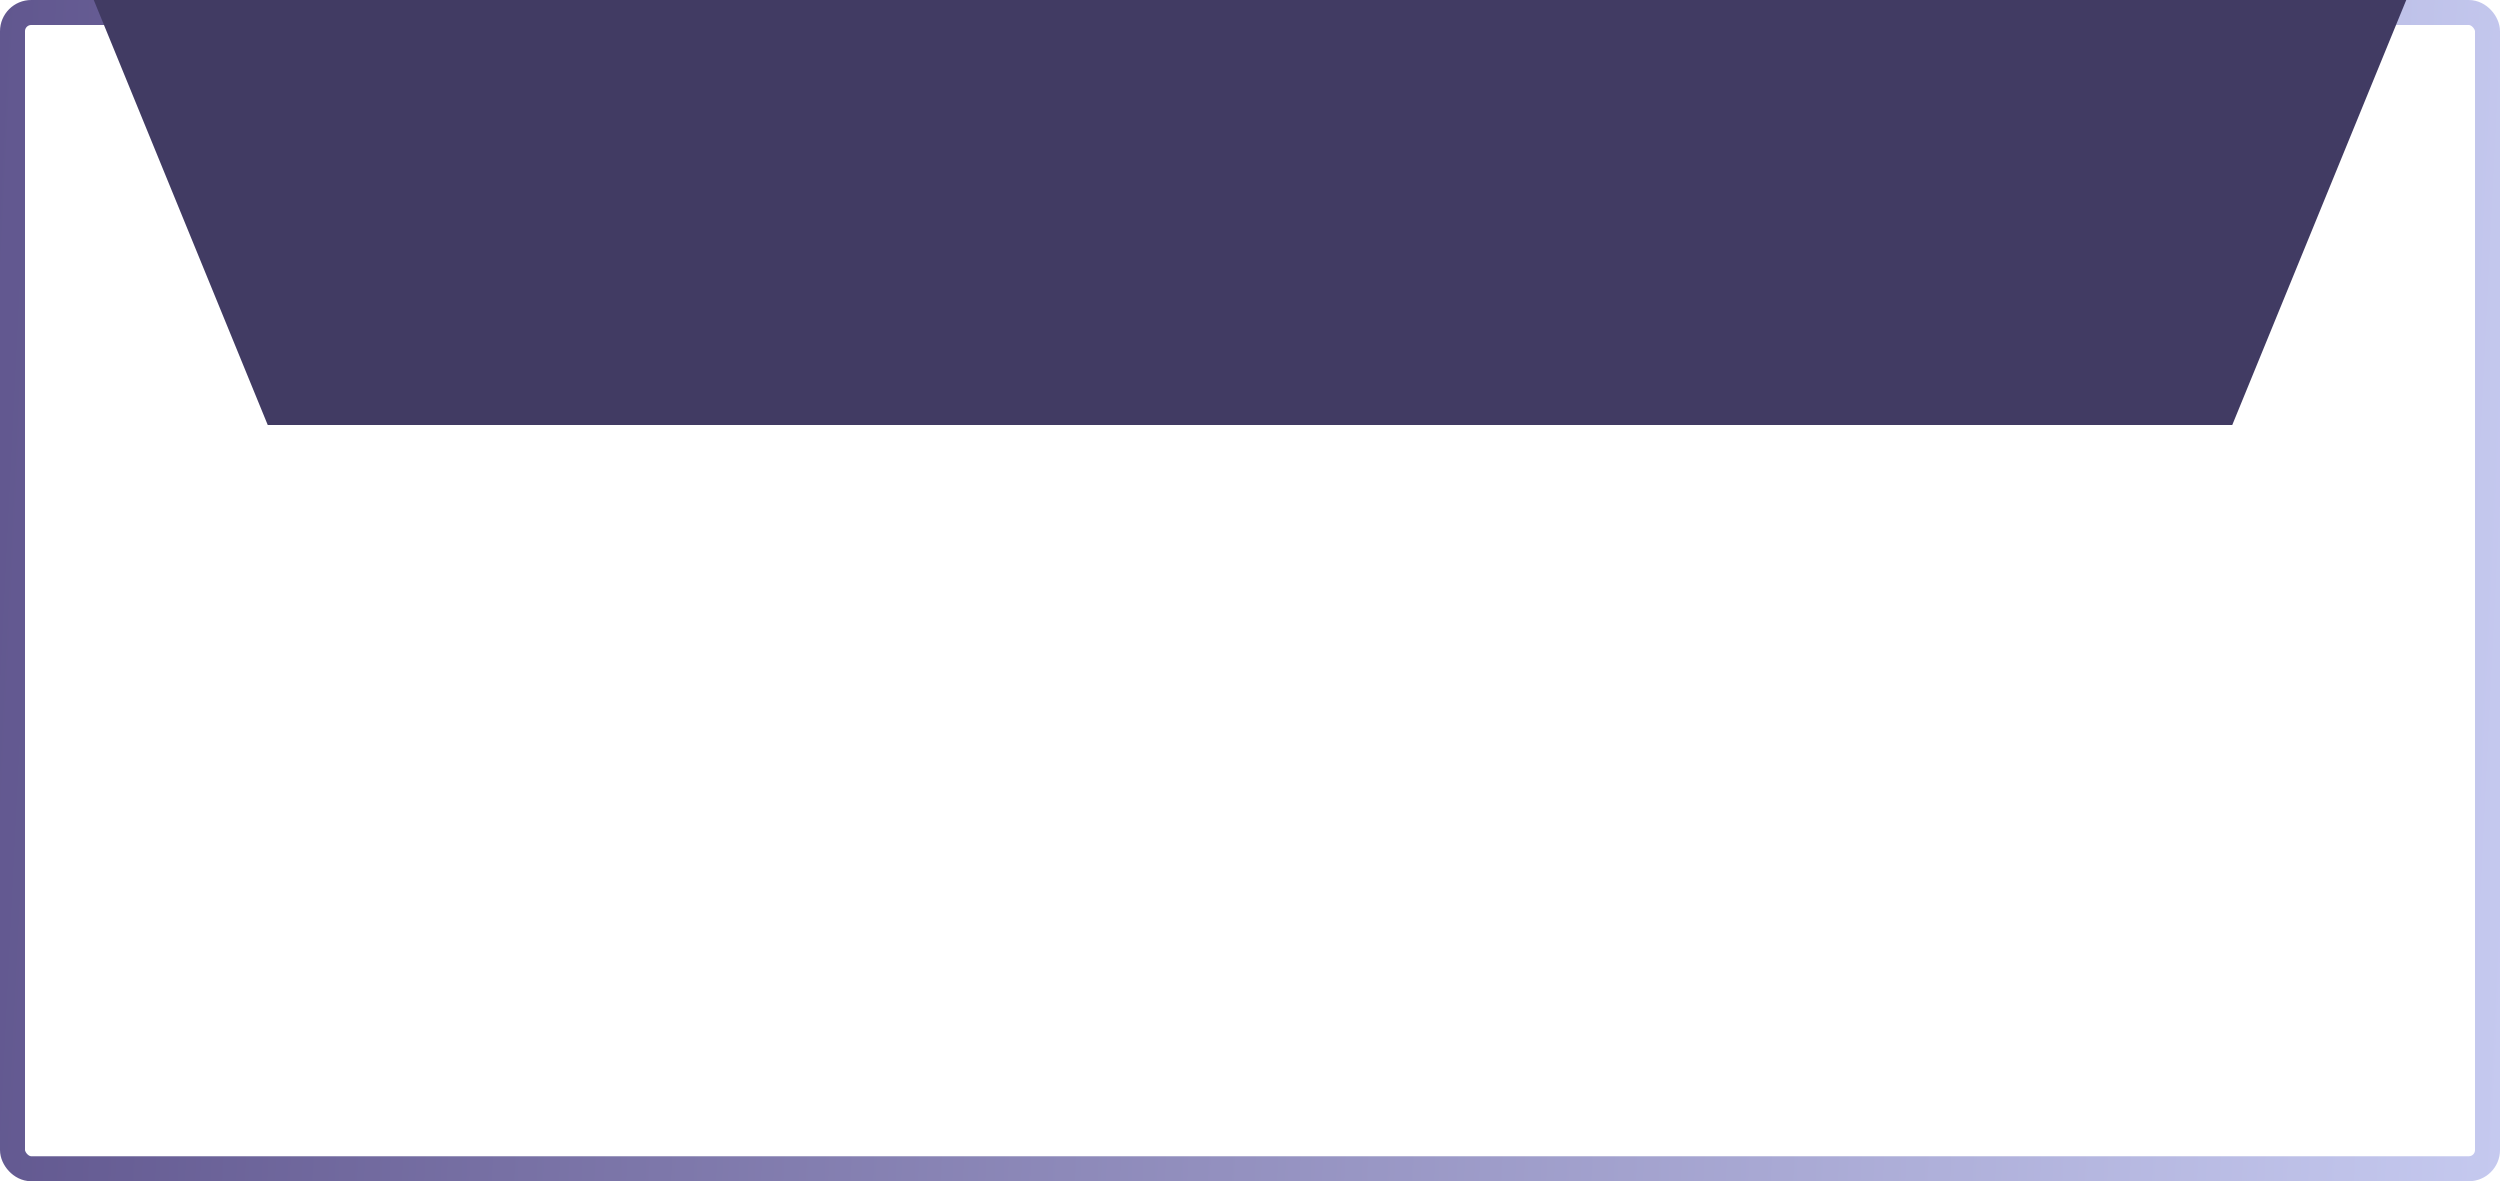 <?xml version="1.0" encoding="UTF-8"?> <svg xmlns="http://www.w3.org/2000/svg" width="400" height="189" viewBox="0 0 400 189" fill="none"><rect x="2" y="2" width="396" height="185" rx="3" stroke="url(#paint0_linear_352_6)" stroke-width="4"></rect><path d="M15 0H385L357.161 68H42.839L15 0Z" fill="#413B63"></path><defs><linearGradient id="paint0_linear_352_6" x1="0" y1="0" x2="408.314" y2="20.1" gradientUnits="userSpaceOnUse"><stop stop-color="#61578F"></stop><stop offset="1" stop-color="#C5C9EF"></stop></linearGradient></defs></svg> 